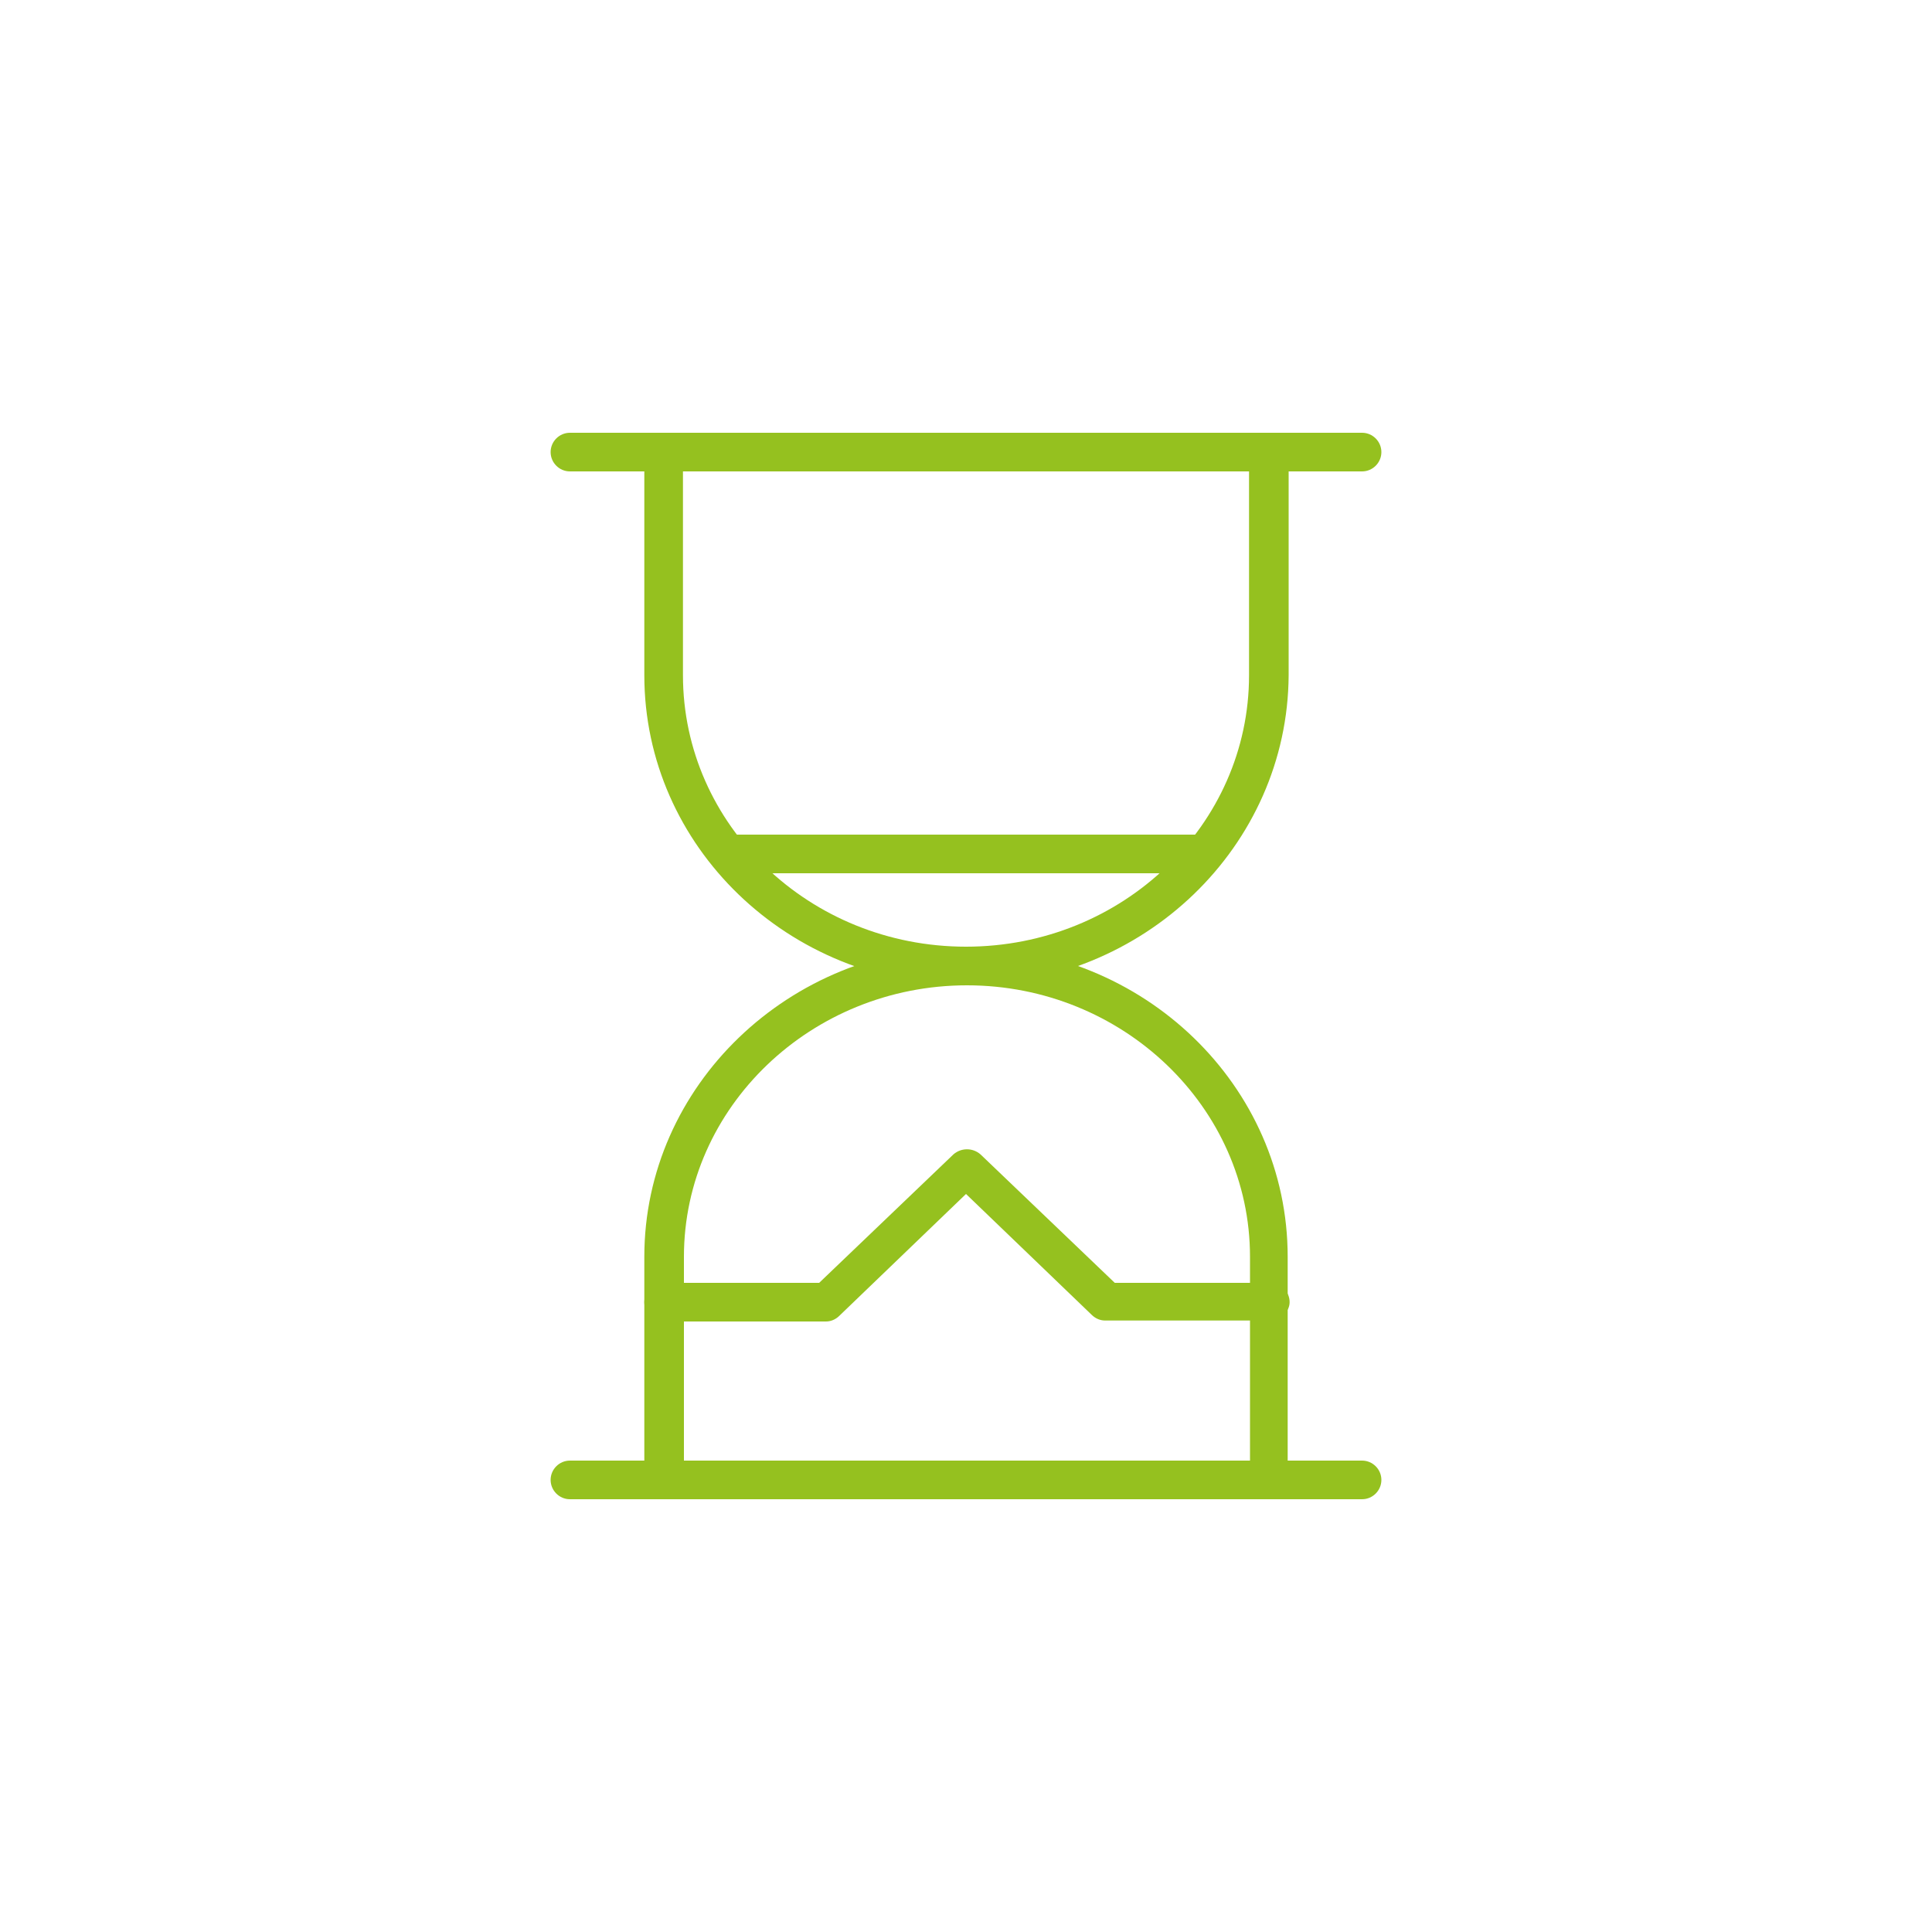 <?xml version="1.0" encoding="utf-8"?>
<!-- Generator: Adobe Illustrator 28.0.0, SVG Export Plug-In . SVG Version: 6.00 Build 0)  -->
<svg version="1.1" id="Ebene_1" xmlns="http://www.w3.org/2000/svg" xmlns:xlink="http://www.w3.org/1999/xlink" x="0px" y="0px"
	 viewBox="0 0 200 200" style="enable-background:new 0 0 200 200;" xml:space="preserve">
<style type="text/css">
	.st0{fill:#95C11F;}
</style>
<g id="Interface-Essential__x2F__Time__x2F__hourglass">
	<g id="Group_232">
		<g id="hourglass">
			<path class="st0" d="M100,102c-18.4,0-33.3-14.4-33.3-32.1V46.8c0-1.1,0.9-2,2-2h62.7c1.1,0,2,0.9,2,2v23.1
				C133.3,87.6,118.4,102,100,102z M70.7,48.8v21.1C70.7,85.4,83.8,98,100,98s29.3-12.6,29.3-28.1V48.8H70.7z"/>
			<path class="st0" d="M131.3,155.2H68.7c-1.1,0-2-0.9-2-2v-23.1c0-17.7,15-32.1,33.3-32.1c18.4,0,33.3,14.4,33.3,32.1v23.1
				C133.3,154.3,132.4,155.2,131.3,155.2z M70.7,151.2h58.7v-21.1c0-15.5-13.2-28.1-29.3-28.1s-29.3,12.6-29.3,28.1V151.2z"/>
			<path class="st0" d="M141,48.8H59c-1.1,0-2-0.9-2-2s0.9-2,2-2h82c1.1,0,2,0.9,2,2S142.1,48.8,141,48.8z"/>
			<path class="st0" d="M141,155.2H59c-1.1,0-2-0.9-2-2s0.9-2,2-2h82c1.1,0,2,0.9,2,2S142.1,155.2,141,155.2z"/>
			<path class="st0" d="M131.3,136.7h-16.9c-0.5,0-1-0.2-1.4-0.6L100,123.6l-13.1,12.6c-0.4,0.4-0.9,0.6-1.4,0.6H68.7
				c-1.1,0-2-0.9-2-2s0.9-2,2-2h16.1l13.9-13.3c0.8-0.7,2-0.7,2.8,0l13.9,13.3h16.1c1.1,0,2,0.9,2,2S132.4,136.7,131.3,136.7z"/>
			<path class="st0" d="M124.6,90.4H75.4c-1.1,0-2-0.9-2-2s0.9-2,2-2h49.2c1.1,0,2,0.9,2,2S125.7,90.4,124.6,90.4z"/>
		</g>
	</g>
</g>
</svg>
